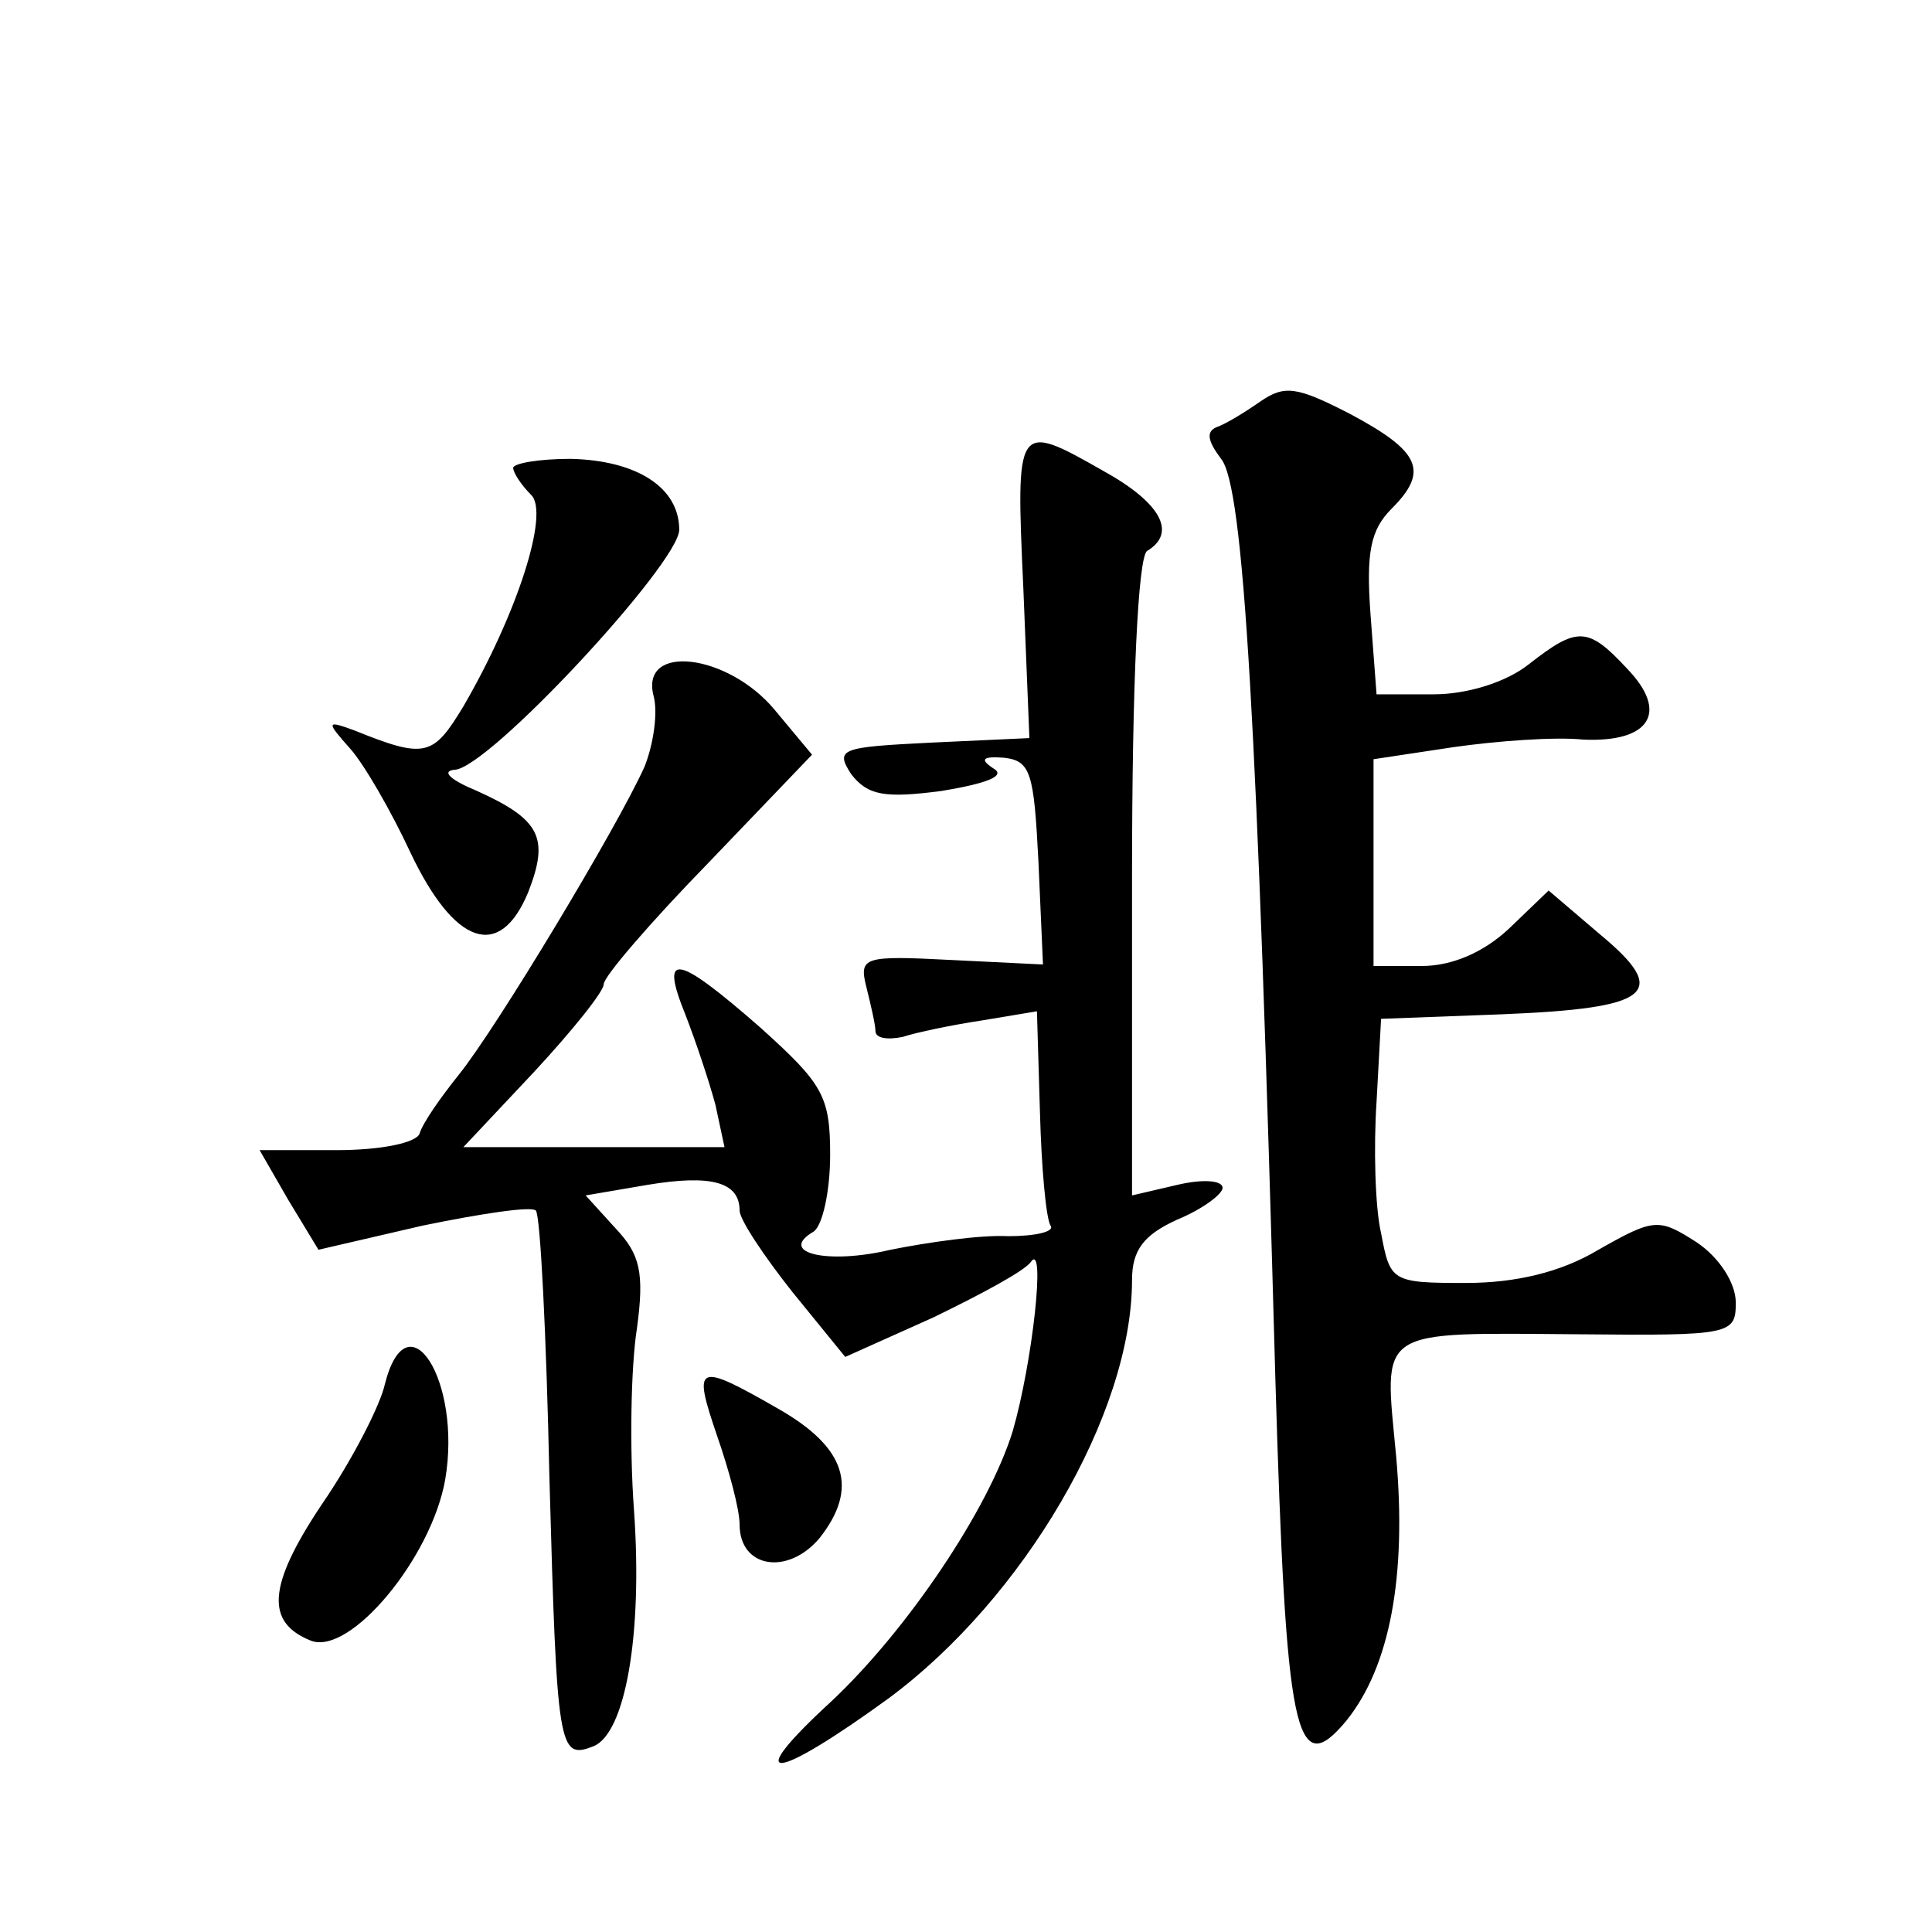 <?xml version="1.0" standalone="no"?>
<!DOCTYPE svg PUBLIC "-//W3C//DTD SVG 20010904//EN"
 "http://www.w3.org/TR/2001/REC-SVG-20010904/DTD/svg10.dtd">
<svg version="1.0" xmlns="http://www.w3.org/2000/svg"
 width="128pt" height="128pt" viewBox="0 0 128 128"
 preserveAspectRatio="xMidYMid meet">
<g transform="translate(0,128) scale(0.1,-0.1)"
fill="#0" stroke="none">
<path d="M835 1014 c-10 -7 -23 -15 -29 -17 -7 -3 -6 -9 3 -21 15 -18 24 -173 36
-611 7 -234 13 -266 47 -225 29 36 40 96 33 175 -8 86 -15 82 122 81 100 -1 103
0 103 21 0 13 -11 30 -26 40 -25 16 -28 16 -65 -5 -25 -15 -55 -22 -88 -22 -49
0 -50 1 -56 33 -4 17 -5 57 -3 87 l3 55 80 3 c99 4 112 14 65 53 l-34 29 -26 -25
c-17 -16 -38 -25 -58 -25 l-32 0 0 69 0 68 53 8 c28 4 67 7 86 5 44 -2 57 18 29
47 -26 28 -33 28 -65 3 -15 -12 -41 -20 -63 -20 l-38 0 -4 53 c-3 41 0 56 14 70
25 25 19 38 -28 63 -35 18 -43 19 -59 8z M678 890 l4 -99 -65 -3 c-60 -3 -64 -4
-53 -21 11 -14 22 -16 60 -11 30 5 43 10 34 15 -9 6 -7 8 7 7 18 -2 20 -10 23 -69
l3 -68 -61 3 c-58 3 -61 2 -56 -18 3 -12 6 -25 6 -29 0 -5 8 -6 18 -4 9 3 33 8
53 11 l36 6 2 -67 c1 -37 4 -70 7 -75 3 -4 -10 -7 -28 -7 -18 1 -53 -4 -78 -9 -42
-10 -75 -2 -51 12 6 4 11 27 11 51 0 39 -5 47 -46 84 -56 49 -67 51 -50 9 7 -18
16 -45 20 -60 l6 -28 -86 0 -87 0 47 50 c25 27 46 53 46 58 0 5 31 41 69 80 l69
72 -25 30 c-31 37 -89 44 -80 9 3 -11 0 -32 -6 -47 -18 -40 -98 -173 -123 -204
-12 -15 -24 -32 -26 -39 -2 -6 -25 -11 -55 -11 l-51 0 19 -33 20 -33 69 16 c39
8 72 13 75 10 3 -3 7 -83 9 -177 5 -180 6 -187 29 -178 21 8 33 73 27 157 -3 41
-2 95 2 120 5 37 2 49 -14 66 l-20 22 41 7 c42 7 61 2 61 -17 0 -6 16 -30 35 -54
l35 -43 58 26 c31 15 61 31 65 37 10 14 1 -67 -12 -112 -16 -52 -70 -132 -120 -179
-61 -56 -39 -54 38 2 89 66 161 188 161 277 0 20 8 30 30 40 17 7 30 17 30 21 0
5 -13 6 -30 2 l-30 -7 0 211 c0 129 4 212 10 216 20 12 9 32 -29 53 -58 33 -58
32 -53 -78z M340 970 c0 -3 5 -11 12 -18 12 -12 -9 -78 -45 -140 -20 -33 -25 -35
-72 -16 -19 7 -19 6 -3 -12 9 -10 27 -41 40 -69 29 -61 59 -72 78 -26 14 36 8 48
-34 67 -17 7 -24 13 -15 14 22 0 149 137 149 159 0 28 -28 46 -72 47 -21 0 -38
-3 -38 -6z M255 363 c-3 -14 -22 -51 -42 -80 -36 -54 -37 -78 -7 -90 26 -10 80
55 89 107 11 65 -25 122 -40 63z M475 329 c8 -23 15 -49 15 -59 0 -29 32 -34 53
-9 26 33 18 60 -28 86 -54 31 -56 29 -40 -18z"/>
</g>
</svg>
